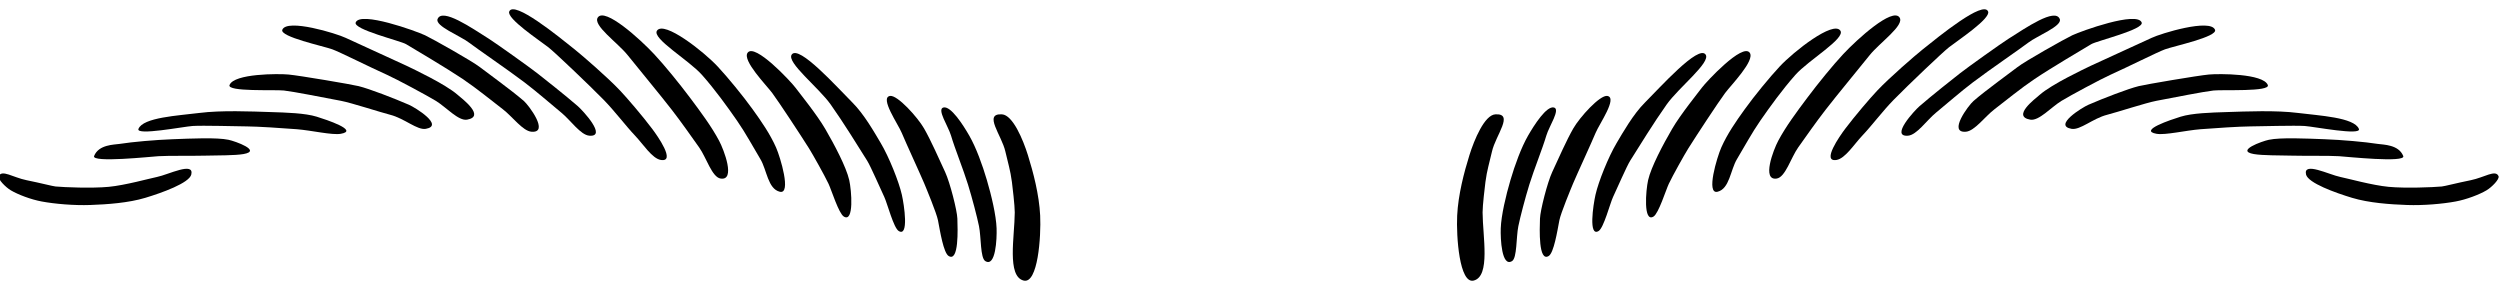 <svg width="250" height="29" viewBox="0 0 250 29" fill="none" xmlns="http://www.w3.org/2000/svg">
<g clip-path="url(#clip0_2_201)">
<path fill-rule="evenodd" clip-rule="evenodd" d="M159.866 23.099C158.827 23.741 159.319 20.495 159.551 19.47C159.849 18.156 160.835 15.7 161.657 14.314C162.291 13.245 163.327 11.414 164.5 10.248C165.984 8.771 169.853 4.438 170.563 5.458C171.105 6.238 167.89 8.729 166.666 10.449C165.409 12.217 163.862 14.726 163.022 16.064C162.668 16.626 161.705 18.848 161.301 19.708C161.006 20.335 160.376 22.784 159.866 23.099Z" fill="black"/>
<path fill-rule="evenodd" clip-rule="evenodd" d="M165.354 21.654C164.315 22.296 164.579 19.034 164.812 18.009C165.109 16.695 166.313 14.435 167.209 12.895C168.063 11.427 169.783 9.314 170.19 8.765C170.632 8.171 174.267 4.259 174.977 5.28C175.519 6.059 173.084 8.527 172.509 9.306C171.8 10.265 169.671 13.505 168.83 14.843C168.477 15.406 167.283 17.526 166.879 18.385C166.584 19.013 165.864 21.339 165.354 21.654Z" fill="black"/>
<path fill-rule="evenodd" clip-rule="evenodd" d="M171.755 19.175C170.569 19.466 171.703 15.713 172.128 14.752C172.724 13.403 173.594 12.145 174.467 10.935C175.44 9.584 176.945 7.746 177.968 6.651C179.377 5.141 183.324 2.042 184.035 3.063C184.577 3.843 180.87 5.991 179.534 7.493C178.256 8.932 176.996 10.675 176.023 12.079C175.171 13.307 174.407 14.73 173.696 15.913C173.043 16.997 172.956 18.882 171.755 19.175Z" fill="black"/>
<path fill-rule="evenodd" clip-rule="evenodd" d="M177.672 17.855C176.151 18.091 177.333 14.997 177.827 14.069C178.593 12.63 179.697 11.153 180.735 9.769C181.816 8.328 183.289 6.518 184.312 5.423C185.722 3.913 189.242 0.722 189.952 1.743C190.494 2.522 187.972 4.262 186.97 5.513C185.736 7.055 183.737 9.456 182.546 10.994C181.6 12.215 180.634 13.596 179.822 14.739C179.091 15.768 178.542 17.721 177.672 17.855Z" fill="black"/>
<path fill-rule="evenodd" clip-rule="evenodd" d="M183.647 15.996C182.125 16.232 183.975 13.601 184.515 12.884C185.497 11.582 187.001 9.825 187.716 9.067C188.987 7.723 191.504 5.552 192.266 4.942C193.878 3.652 198.352 -0.004 198.811 1.151C199.09 1.853 195.781 4.041 194.906 4.722C194.254 5.229 190.823 8.498 189.377 9.972C188.262 11.108 187.183 12.56 186.228 13.564C185.414 14.421 184.516 15.861 183.647 15.996Z" fill="black"/>
<path fill-rule="evenodd" clip-rule="evenodd" d="M190.8 13.569C188.986 13.707 191.458 11.048 191.952 10.618C193.181 9.548 195.399 7.802 196.001 7.329C196.765 6.728 200.144 4.321 200.832 3.888C202.579 2.786 205.518 0.75 205.978 1.905C206.256 2.606 203.698 3.587 202.822 4.268C202.171 4.775 198.851 7.05 197.312 8.218C196.033 9.188 194.675 10.383 193.589 11.275C192.659 12.04 191.677 13.503 190.8 13.569Z" fill="black"/>
<path fill-rule="evenodd" clip-rule="evenodd" d="M196.582 13.174C194.768 13.311 196.854 10.529 197.347 10.1C198.576 9.029 201.138 7.189 201.74 6.716C202.504 6.115 206.496 3.874 207.231 3.526C208.131 3.101 213.706 1.09 214.166 2.245C214.444 2.946 209.702 4.076 209.131 4.414C208.42 4.836 205.074 6.815 203.46 7.9C202.07 8.835 200.594 10.047 199.448 10.927C198.485 11.665 197.459 13.107 196.582 13.174Z" fill="black"/>
<path fill-rule="evenodd" clip-rule="evenodd" d="M203.026 11.966C201.164 11.639 203.489 9.902 203.982 9.473C205.212 8.402 208.39 6.913 209.078 6.578C209.737 6.256 214.384 4.163 215.166 3.786C216.062 3.354 221.044 1.824 221.503 2.979C221.782 3.68 217.35 4.619 216.495 4.935C215.72 5.22 212.803 6.689 211.045 7.477C210.078 7.911 207.003 9.565 206.15 10.086C205.113 10.72 203.893 12.118 203.026 11.966Z" fill="black"/>
<path fill-rule="evenodd" clip-rule="evenodd" d="M207.151 12.883C205.288 12.556 208.203 10.754 208.849 10.474C210.345 9.825 212.799 8.876 213.875 8.612C214.588 8.437 219.777 7.555 220.887 7.452C221.878 7.359 226.322 7.345 226.781 8.5C227.06 9.201 222.252 8.949 221.346 9.051C220.354 9.162 217.528 9.724 215.636 10.083C214.593 10.282 211.686 11.23 210.717 11.477C209.276 11.844 208.017 13.035 207.151 12.883Z" fill="black"/>
<path fill-rule="evenodd" clip-rule="evenodd" d="M215.655 13.38C213.792 13.054 217.121 11.962 218.06 11.67C219.227 11.308 221.12 11.256 222.66 11.207C224.617 11.144 227.597 11.015 229.802 11.295C231.883 11.56 235.431 11.735 235.89 12.89C236.169 13.591 231.371 12.657 230.469 12.598C229.473 12.533 226.033 12.631 225.011 12.641C223.949 12.651 221.615 12.799 220.056 12.922C218.585 13.038 216.522 13.532 215.655 13.38Z" fill="black"/>
<path fill-rule="evenodd" clip-rule="evenodd" d="M225.383 15.405C223.52 15.078 226.21 14.12 226.886 13.978C228.065 13.731 230.643 13.854 232.459 13.922C234.239 13.99 236.457 14.185 237.782 14.391C238.323 14.475 239.867 14.448 240.326 15.603C240.605 16.304 234.595 15.661 233.894 15.619C232.834 15.557 230.647 15.601 229.228 15.565C227.946 15.533 226.249 15.556 225.383 15.405Z" fill="black"/>
<path fill-rule="evenodd" clip-rule="evenodd" d="M230.603 17.446C230.301 16.136 232.908 17.468 234.03 17.695C234.787 17.848 237.228 18.53 238.867 18.684C240.558 18.843 243.292 18.729 244.177 18.649C244.472 18.622 245.598 18.32 247.089 18.017C248.436 17.743 249.559 16.923 249.854 17.616C249.978 17.905 249.182 18.72 248.647 19.035C247.932 19.458 246.639 19.951 245.565 20.149C244.243 20.394 242.336 20.557 240.716 20.5C238.989 20.439 236.889 20.291 235.204 19.782C233.557 19.285 230.801 18.303 230.603 17.446Z" fill="black"/>
<path fill-rule="evenodd" clip-rule="evenodd" d="M151.205 26.109C150.166 26.75 150.038 23.886 150.075 22.835C150.122 21.527 150.591 19.552 151.046 18.007C151.492 16.493 152.114 14.771 152.809 13.56C153.442 12.457 154.657 10.579 155.387 10.748C156.082 10.908 154.907 12.626 154.634 13.555C154.257 14.839 153.404 16.938 152.937 18.448C152.508 19.837 152.026 21.684 151.835 22.614C151.609 23.716 151.715 25.794 151.205 26.109Z" fill="black"/>
<path fill-rule="evenodd" clip-rule="evenodd" d="M154.872 25.599C153.833 26.241 153.965 22.913 153.998 21.862C154.024 21.037 154.741 18.239 155.22 17.208C155.885 15.777 156.638 14.049 157.333 12.838C157.965 11.735 159.997 9.47 160.736 9.594C161.787 9.77 159.925 12.398 159.558 13.294C159.21 14.143 157.656 17.517 157.324 18.312C157.101 18.845 156.074 21.316 155.937 22.033C155.726 23.138 155.382 25.284 154.872 25.599Z" fill="black"/>
<path fill-rule="evenodd" clip-rule="evenodd" d="M147.368 28.057C145.942 28.416 145.616 23.645 145.717 21.556C145.819 19.461 146.406 17.238 146.943 15.516C147.426 13.967 148.454 11.498 149.535 11.434C151.441 11.321 149.565 13.52 149.199 15.148C148.939 16.302 148.698 17.004 148.542 18.208C148.488 18.618 148.255 20.585 148.259 21.238C148.271 23.664 149.069 27.629 147.368 28.057Z" fill="black"/>
<path fill-rule="evenodd" clip-rule="evenodd" d="M89.868 23.099C90.908 23.741 90.416 20.495 90.184 19.47C89.886 18.156 88.9 15.7 88.078 14.314C87.444 13.245 86.408 11.414 85.235 10.248C83.751 8.771 79.882 4.438 79.172 5.458C78.629 6.238 81.845 8.729 83.068 10.449C84.325 12.217 85.872 14.726 86.713 16.064C87.066 16.626 88.029 18.848 88.434 19.708C88.729 20.335 89.358 22.784 89.868 23.099Z" fill="black"/>
<path fill-rule="evenodd" clip-rule="evenodd" d="M84.38 21.654C85.42 22.296 85.155 19.034 84.923 18.009C84.625 16.695 83.422 14.435 82.526 12.895C81.672 11.427 79.952 9.314 79.544 8.765C79.103 8.171 75.468 4.259 74.758 5.28C74.215 6.059 76.65 8.527 77.226 9.306C77.934 10.265 80.064 13.505 80.905 14.843C81.258 15.406 82.451 17.526 82.856 18.385C83.151 19.013 83.87 21.339 84.38 21.654Z" fill="black"/>
<path fill-rule="evenodd" clip-rule="evenodd" d="M77.98 19.175C79.166 19.466 78.032 15.713 77.607 14.752C77.011 13.403 76.14 12.145 75.268 10.935C74.294 9.584 72.79 7.746 71.767 6.651C70.357 5.141 66.41 2.042 65.7 3.063C65.157 3.843 68.865 5.991 70.2 7.493C71.479 8.932 72.738 10.675 73.711 12.079C74.564 13.307 75.328 14.73 76.039 15.913C76.691 16.997 76.779 18.882 77.98 19.175Z" fill="black"/>
<path fill-rule="evenodd" clip-rule="evenodd" d="M72.062 17.855C73.584 18.091 72.401 14.997 71.907 14.069C71.141 12.63 70.038 11.153 69 9.769C67.919 8.328 66.445 6.518 65.422 5.423C64.013 3.913 60.493 0.722 59.783 1.743C59.24 2.522 61.763 4.262 62.764 5.513C63.999 7.055 65.998 9.456 67.189 10.994C68.134 12.215 69.1 13.596 69.913 14.739C70.643 15.768 71.193 17.721 72.062 17.855Z" fill="black"/>
<path fill-rule="evenodd" clip-rule="evenodd" d="M66.088 15.996C67.61 16.232 65.76 13.601 65.219 12.884C64.238 11.582 62.734 9.825 62.018 9.067C60.748 7.723 58.231 5.552 57.469 4.942C55.856 3.652 51.383 -0.004 50.924 1.151C50.645 1.853 53.954 4.041 54.829 4.722C55.48 5.229 58.911 8.498 60.357 9.972C61.473 11.108 62.551 12.56 63.506 13.564C64.321 14.421 65.219 15.861 66.088 15.996Z" fill="black"/>
<path fill-rule="evenodd" clip-rule="evenodd" d="M58.935 13.569C60.748 13.707 58.276 11.048 57.783 10.618C56.554 9.548 54.335 7.802 53.733 7.329C52.969 6.728 49.59 4.321 48.903 3.888C47.156 2.786 44.216 0.75 43.757 1.905C43.478 2.606 46.037 3.587 46.912 4.268C47.564 4.775 50.884 7.05 52.423 8.218C53.702 9.188 55.06 10.383 56.145 11.275C57.075 12.04 58.057 13.503 58.935 13.569Z" fill="black"/>
<path fill-rule="evenodd" clip-rule="evenodd" d="M53.153 13.174C54.967 13.311 52.881 10.529 52.388 10.1C51.158 9.029 48.596 7.189 47.994 6.716C47.23 6.115 43.238 3.874 42.504 3.526C41.604 3.101 36.028 1.09 35.569 2.245C35.29 2.946 40.033 4.076 40.604 4.414C41.314 4.836 44.661 6.815 46.274 7.9C47.664 8.835 49.14 10.047 50.287 10.927C51.25 11.665 52.275 13.107 53.153 13.174Z" fill="black"/>
<path fill-rule="evenodd" clip-rule="evenodd" d="M46.708 11.966C48.571 11.639 46.245 9.902 45.752 9.473C44.522 8.402 41.345 6.913 40.657 6.578C39.997 6.256 35.35 4.163 34.569 3.786C33.672 3.354 28.691 1.824 28.231 2.979C27.953 3.68 32.385 4.619 33.24 4.935C34.015 5.22 36.932 6.689 38.689 7.477C39.657 7.911 42.731 9.565 43.585 10.086C44.622 10.72 45.842 12.118 46.708 11.966Z" fill="black"/>
<path fill-rule="evenodd" clip-rule="evenodd" d="M42.584 12.883C44.447 12.556 41.532 10.754 40.885 10.474C39.389 9.825 36.935 8.876 35.86 8.612C35.147 8.437 29.958 7.555 28.847 7.452C27.856 7.359 23.413 7.345 22.954 8.5C22.675 9.201 27.483 8.949 28.389 9.051C29.381 9.162 32.206 9.724 34.099 10.083C35.142 10.282 38.049 11.23 39.018 11.477C40.459 11.844 41.717 13.035 42.584 12.883Z" fill="black"/>
<path fill-rule="evenodd" clip-rule="evenodd" d="M34.079 13.38C35.942 13.054 32.614 11.962 31.675 11.67C30.507 11.308 28.615 11.256 27.074 11.207C25.117 11.144 22.138 11.015 19.933 11.295C17.852 11.56 14.304 11.735 13.845 12.89C13.566 13.591 18.364 12.657 19.265 12.598C20.262 12.533 23.702 12.631 24.723 12.641C25.785 12.651 28.12 12.799 29.679 12.922C31.149 13.038 33.213 13.532 34.079 13.38Z" fill="black"/>
<path fill-rule="evenodd" clip-rule="evenodd" d="M24.352 15.405C26.215 15.078 23.525 14.12 22.849 13.978C21.669 13.731 19.092 13.854 17.276 13.922C15.496 13.99 13.278 14.185 11.953 14.391C11.412 14.475 9.868 14.448 9.409 15.603C9.13 16.304 15.139 15.661 15.841 15.619C16.9 15.557 19.088 15.601 20.507 15.565C21.789 15.533 23.485 15.556 24.352 15.405Z" fill="black"/>
<path fill-rule="evenodd" clip-rule="evenodd" d="M19.131 17.446C19.434 16.136 16.827 17.468 15.704 17.695C14.948 17.848 12.506 18.53 10.868 18.684C9.177 18.843 6.443 18.729 5.558 18.649C5.262 18.622 4.137 18.32 2.646 18.017C1.299 17.743 0.176 16.923 -0.12 17.616C-0.243 17.905 0.553 18.72 1.088 19.035C1.802 19.458 3.095 19.951 4.17 20.149C5.491 20.394 7.399 20.557 9.018 20.5C10.745 20.439 12.845 20.291 14.531 19.782C16.177 19.285 18.934 18.303 19.131 17.446Z" fill="black"/>
<path fill-rule="evenodd" clip-rule="evenodd" d="M98.53 26.109C99.569 26.75 99.697 23.886 99.659 22.835C99.613 21.527 99.144 19.552 98.688 18.007C98.242 16.493 97.62 14.771 96.925 13.56C96.292 12.457 95.078 10.579 94.347 10.748C93.653 10.908 94.827 12.626 95.101 13.555C95.478 14.839 96.331 16.938 96.797 18.448C97.226 19.837 97.709 21.684 97.899 22.614C98.125 23.716 98.02 25.794 98.53 26.109Z" fill="black"/>
<path fill-rule="evenodd" clip-rule="evenodd" d="M94.863 25.599C95.902 26.241 95.769 22.913 95.737 21.862C95.711 21.037 94.994 18.239 94.515 17.208C93.85 15.777 93.097 14.049 92.402 12.838C91.769 11.735 89.737 9.47 88.998 9.594C87.948 9.77 89.809 12.398 90.177 13.294C90.525 14.143 92.078 17.517 92.41 18.312C92.633 18.845 93.661 21.316 93.798 22.033C94.009 23.138 94.352 25.284 94.863 25.599Z" fill="black"/>
<path fill-rule="evenodd" clip-rule="evenodd" d="M102.367 28.057C103.793 28.416 104.119 23.645 104.017 21.556C103.915 19.461 103.328 17.238 102.791 15.516C102.308 13.967 101.281 11.498 100.199 11.434C98.293 11.321 100.169 13.52 100.536 15.148C100.796 16.302 101.036 17.004 101.193 18.208C101.247 18.618 101.479 20.585 101.476 21.238C101.463 23.664 100.666 27.629 102.367 28.057Z" fill="black"/>
</g>
<defs>
<clipPath id="clip0_2_201">
<rect width="250" height="28.947" fill="white"/>
</clipPath>
</defs>
</svg>
